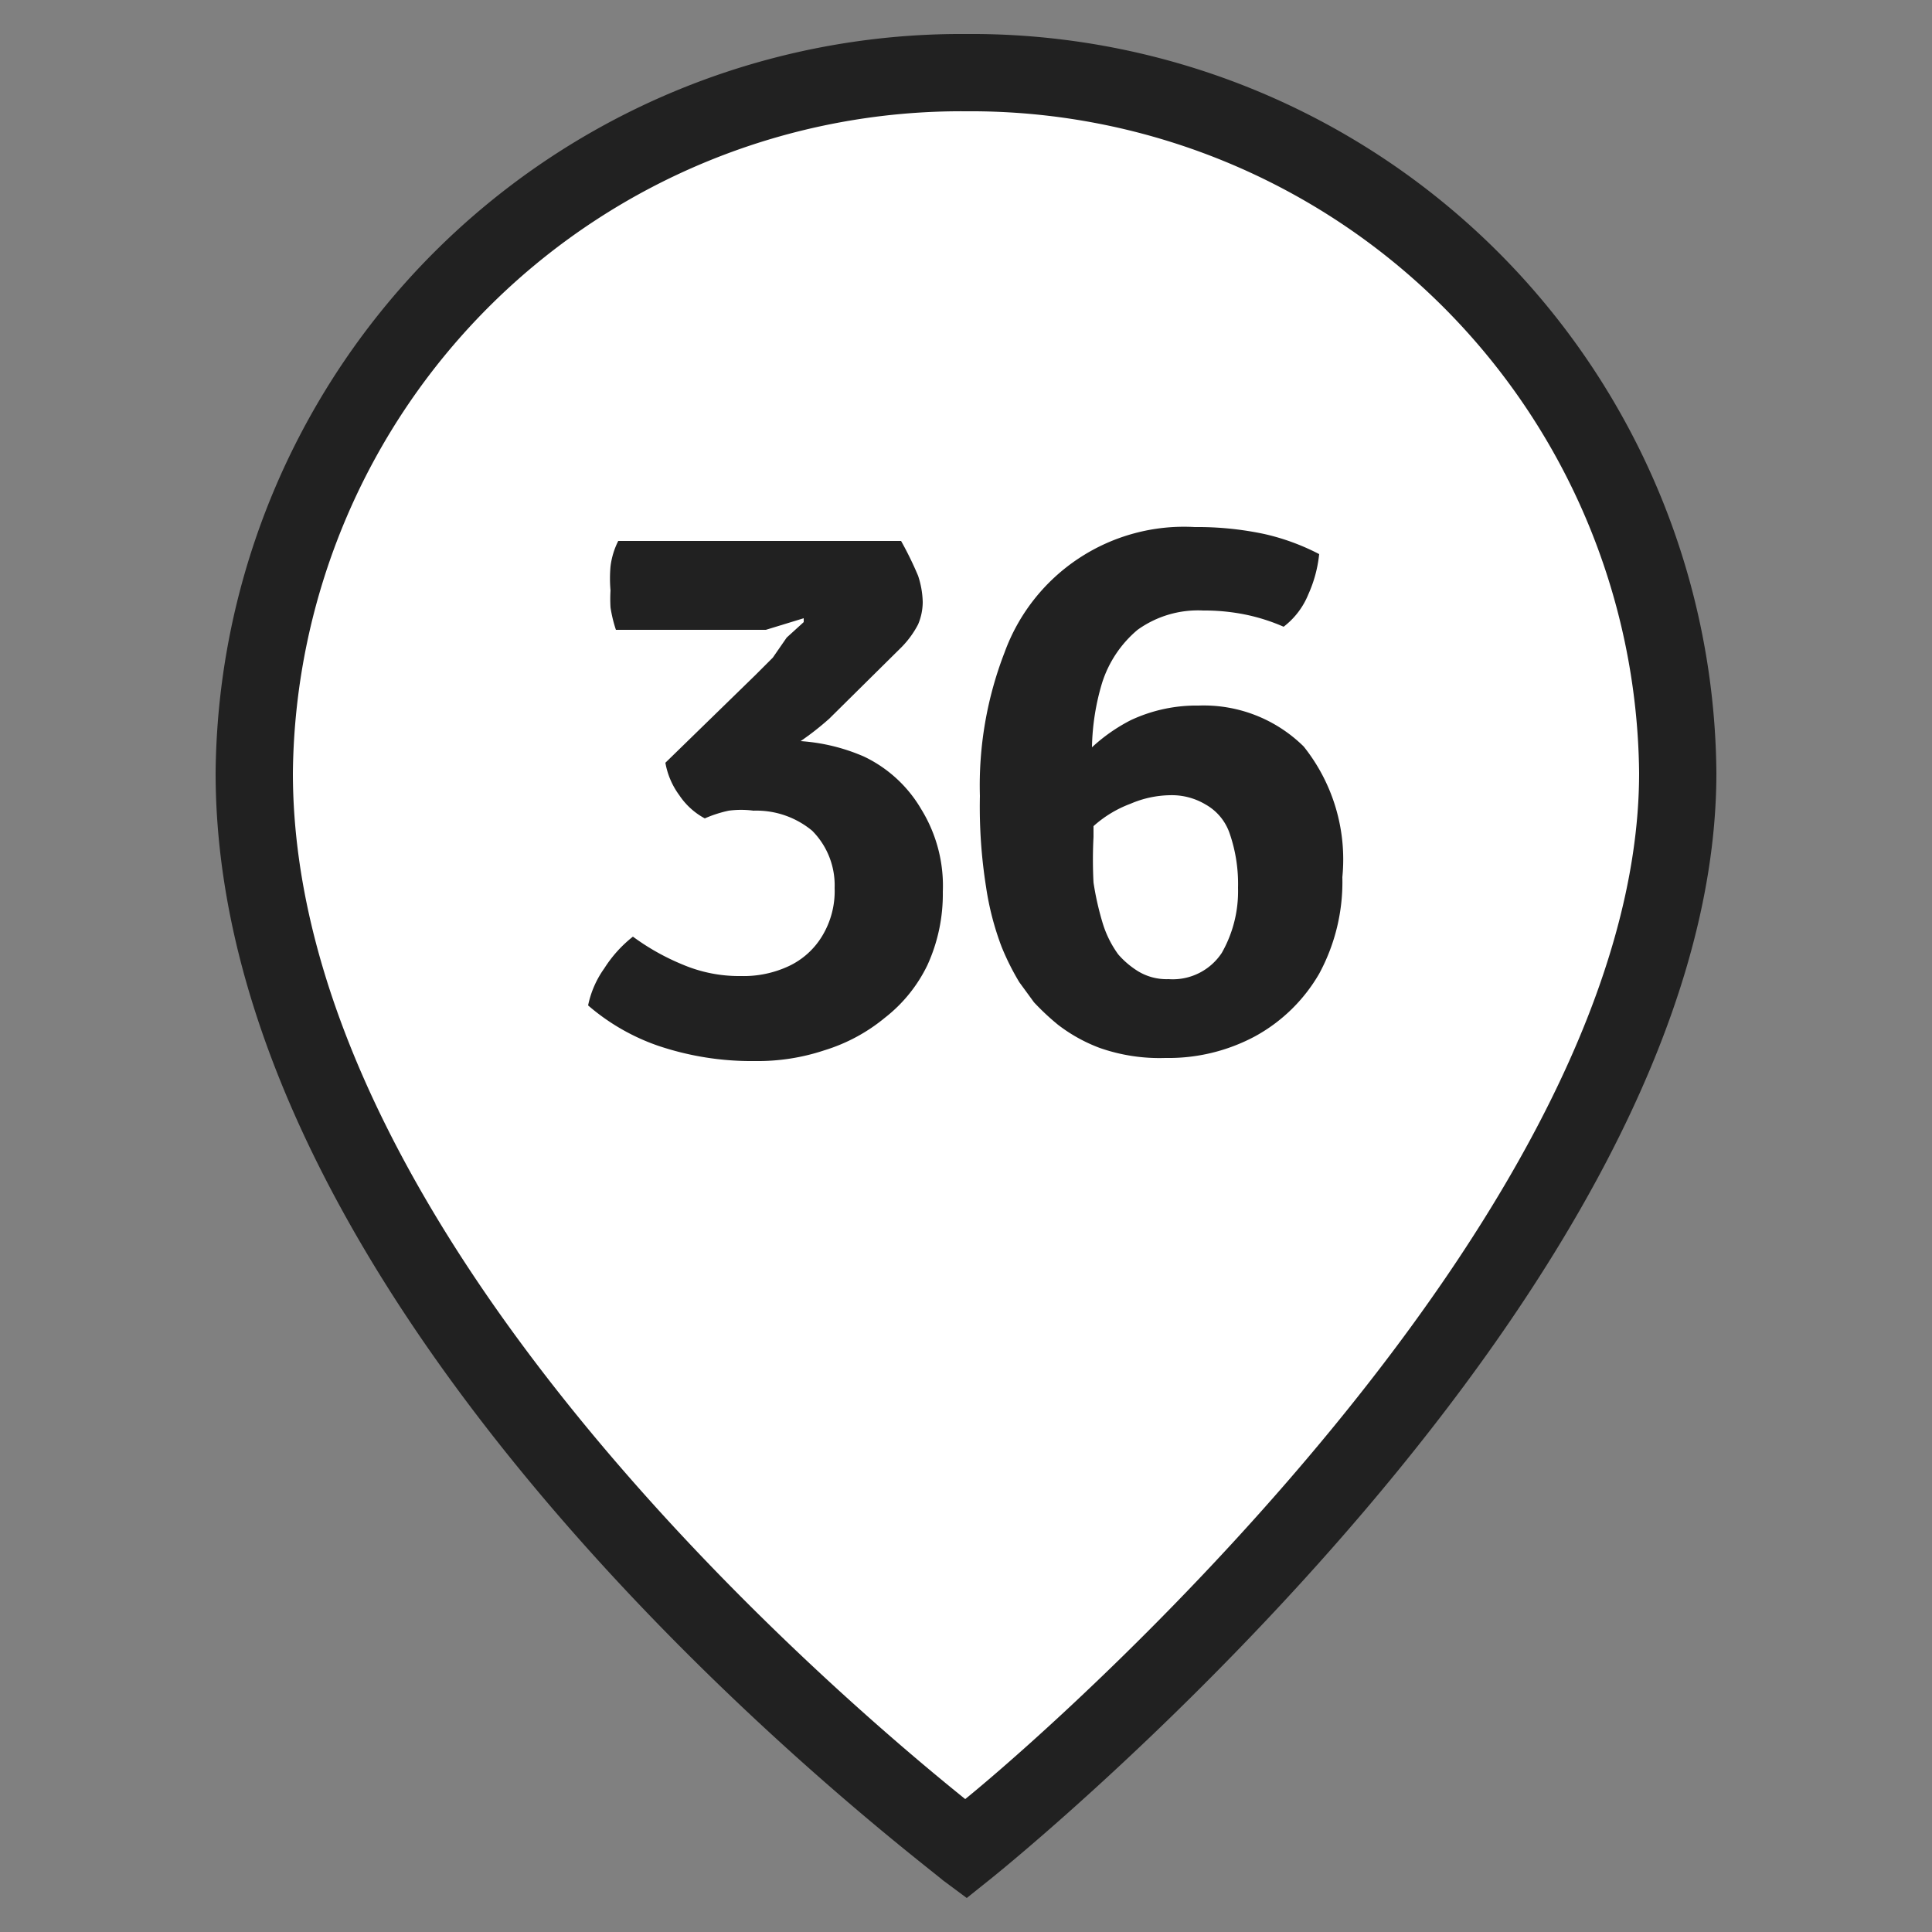 <?xml version="1.0" encoding="UTF-8"?> <svg xmlns="http://www.w3.org/2000/svg" id="Слой_1" data-name="Слой 1" viewBox="0 0 25 25"><rect x="0" y="0" width="25" height="25" fill="#808080" stroke="none"/> <defs> <style>.cls-1{fill:#fff;}.cls-2{fill:#212121;}</style> </defs> <path class="cls-1" d="M21.71,10c0,6.51-9.21,13.93-9.21,13.93S3.29,17.08,3.29,10A9.14,9.14,0,0,1,12.5.94,9.14,9.14,0,0,1,21.71,10"></path> <path class="cls-2" d="M12.51,24.56l-.31-.23C11.82,24,2.79,17.24,2.79,10A9.65,9.65,0,0,1,12.5.44,9.64,9.64,0,0,1,22.21,10c0,6.68-9,14-9.4,14.32Zm0-23.12A8.65,8.65,0,0,0,3.79,10c0,6,7.11,12,8.7,13.28C14.06,22,21.21,15.54,21.21,10A8.65,8.65,0,0,0,12.5,1.44Z"></path> <path class="cls-2" d="M11.18,9.79a2.47,2.47,0,0,0-.82-.2,3.65,3.65,0,0,0,.37-.29l.94-.93a1.23,1.23,0,0,0,.21-.29.75.75,0,0,0,.06-.29,1.16,1.16,0,0,0-.06-.34A4.5,4.5,0,0,0,11.66,7H8a1,1,0,0,0-.1.33,1.78,1.78,0,0,0,0,.31,1.86,1.86,0,0,0,0,.22,1.74,1.74,0,0,0,.07.29H9.29c.21,0,.41,0,.62,0L10.4,8l0,.05-.22.2L10,8.51l-.22.22L8.61,9.87a1,1,0,0,0,.18.42.92.92,0,0,0,.33.3,1.6,1.6,0,0,1,.31-.1,1.22,1.22,0,0,1,.32,0,1.13,1.13,0,0,1,.76.26,1,1,0,0,1,.29.74,1.12,1.12,0,0,1-.16.62,1,1,0,0,1-.43.39,1.38,1.38,0,0,1-.62.13,1.87,1.87,0,0,1-.76-.15,3,3,0,0,1-.64-.36,1.64,1.64,0,0,0-.37.41,1.26,1.26,0,0,0-.21.48,2.77,2.77,0,0,0,.9.52,3.78,3.78,0,0,0,1.26.2,2.73,2.73,0,0,0,.9-.14,2.27,2.27,0,0,0,.78-.42,1.92,1.92,0,0,0,.55-.68,2.21,2.21,0,0,0,.2-.95,1.89,1.89,0,0,0-.28-1.07A1.71,1.71,0,0,0,11.18,9.79Z"></path> <path class="cls-2" d="M16.87,9.66a1.84,1.84,0,0,0-1.36-.53,2,2,0,0,0-.88.19,2.24,2.24,0,0,0-.5.35,3.07,3.07,0,0,1,.13-.83,1.48,1.48,0,0,1,.46-.69,1.34,1.34,0,0,1,.85-.25,2.65,2.65,0,0,1,.58.06,2.48,2.48,0,0,1,.46.15,1,1,0,0,0,.32-.42,1.68,1.68,0,0,0,.14-.52,2.93,2.93,0,0,0-.71-.26,4.16,4.16,0,0,0-.9-.09A2.47,2.47,0,0,0,13,8.44a4.76,4.76,0,0,0-.32,1.86,6.62,6.62,0,0,0,.08,1.18,3.7,3.7,0,0,0,.2.77,3.25,3.25,0,0,0,.23.46l.19.26a3.17,3.17,0,0,0,.31.29,2.08,2.08,0,0,0,.54.3,2.34,2.34,0,0,0,.85.13,2.37,2.37,0,0,0,1.16-.28,2.15,2.15,0,0,0,.83-.81,2.49,2.49,0,0,0,.3-1.25A2.34,2.34,0,0,0,16.87,9.66Zm-1.06,2.67a.76.76,0,0,1-.69.34.71.71,0,0,1-.39-.1,1.12,1.12,0,0,1-.26-.22,1.36,1.36,0,0,1-.2-.4,3.77,3.77,0,0,1-.12-.53,5.68,5.68,0,0,1,0-.59v-.14l0,0a1.5,1.5,0,0,1,.48-.29,1.34,1.34,0,0,1,.51-.11.85.85,0,0,1,.46.12.68.68,0,0,1,.31.37,2,2,0,0,1,.11.71A1.61,1.61,0,0,1,15.81,12.33Z"></path> </svg> 